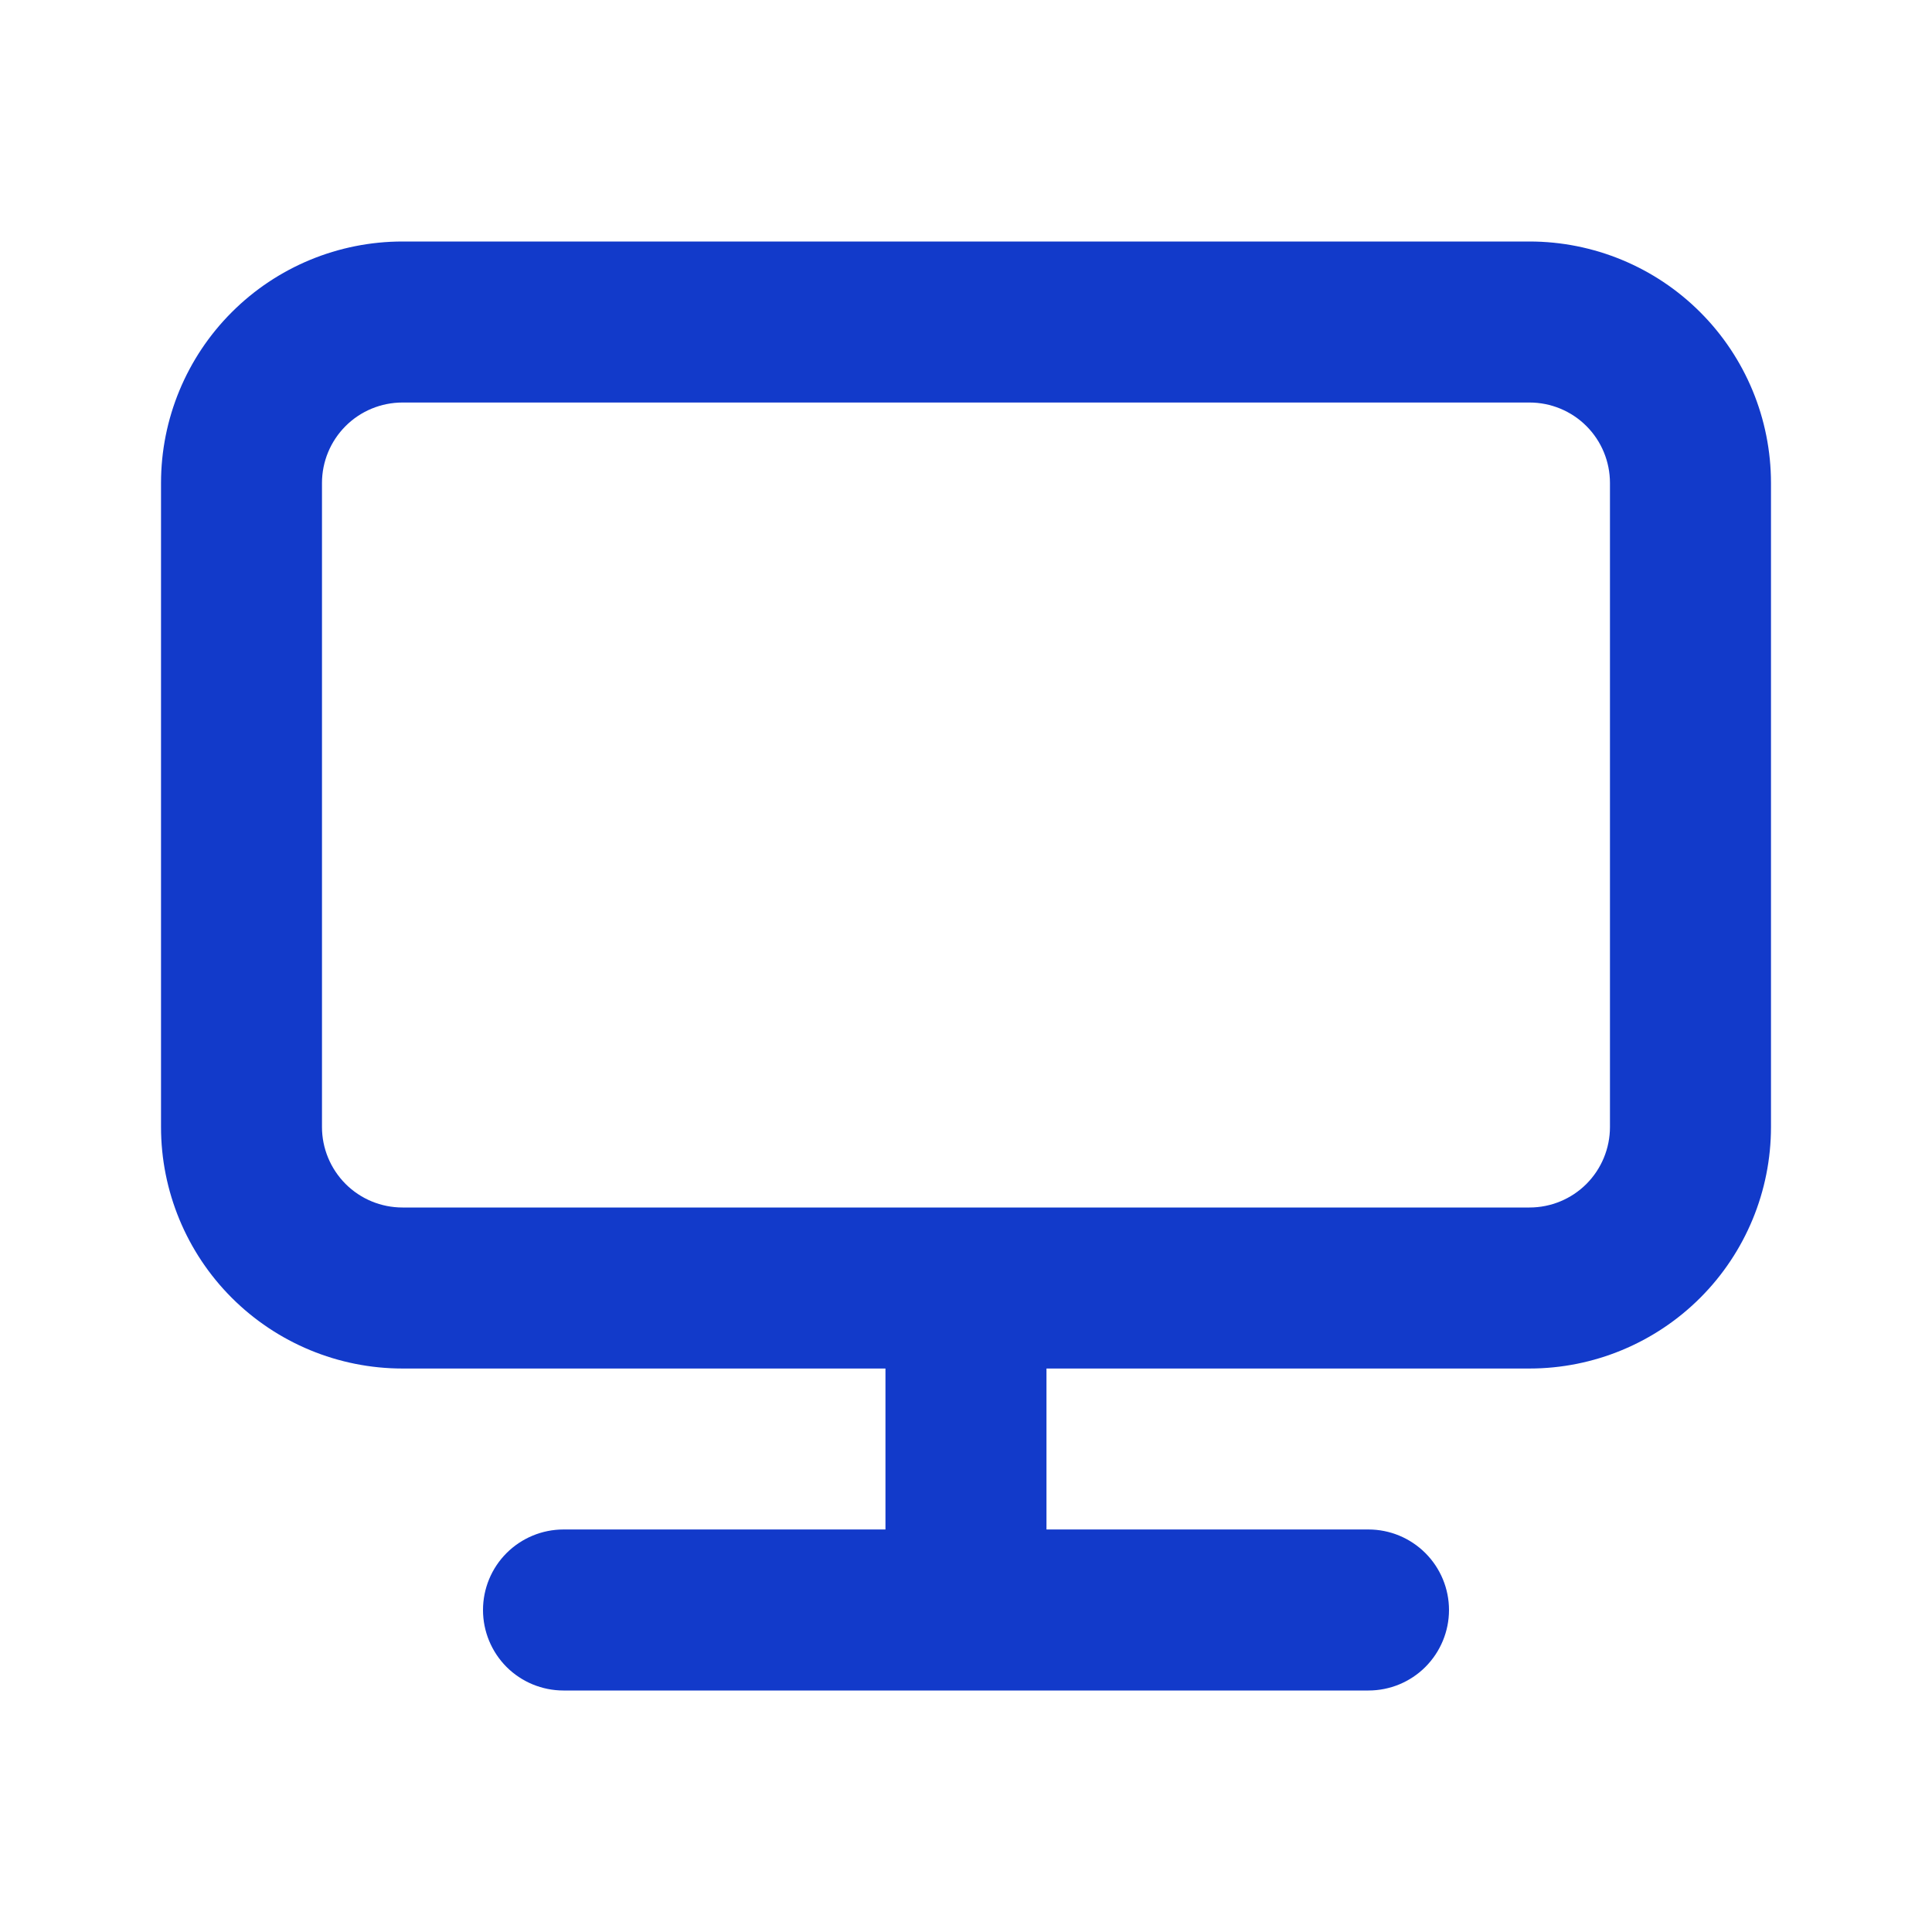 <svg width="32" height="32" viewBox="0 0 32 32" fill="none" xmlns="http://www.w3.org/2000/svg">
<g id="monitor / 24 / Outline">
<path id="Vector" d="M25.333 4H6.667C5.606 4 4.588 4.421 3.838 5.172C3.088 5.922 2.667 6.939 2.667 8V18.667C2.667 19.727 3.088 20.745 3.838 21.495C4.588 22.245 5.606 22.667 6.667 22.667H14.666V25.333H9.333C8.98 25.333 8.64 25.474 8.39 25.724C8.14 25.974 8 26.313 8 26.667C8 27.02 8.14 27.359 8.39 27.61C8.64 27.86 8.98 28 9.333 28H22.666C23.02 28 23.359 27.86 23.609 27.61C23.859 27.359 24 27.02 24 26.667C24 26.313 23.859 25.974 23.609 25.724C23.359 25.474 23.02 25.333 22.666 25.333H17.333V22.667H25.333C26.394 22.667 27.412 22.245 28.162 21.495C28.912 20.745 29.333 19.727 29.333 18.667V8C29.333 6.939 28.912 5.922 28.162 5.172C27.412 4.421 26.394 4 25.333 4ZM26.666 18.667C26.666 19.02 26.526 19.359 26.276 19.61C26.026 19.86 25.687 20 25.333 20H6.667C6.313 20 5.974 19.86 5.724 19.61C5.474 19.359 5.333 19.02 5.333 18.667V8C5.333 7.646 5.474 7.307 5.724 7.057C5.974 6.807 6.313 6.667 6.667 6.667H25.333C25.687 6.667 26.026 6.807 26.276 7.057C26.526 7.307 26.666 7.646 26.666 8V18.667Z" fill="#123ACA"/>
</g>
</svg>
